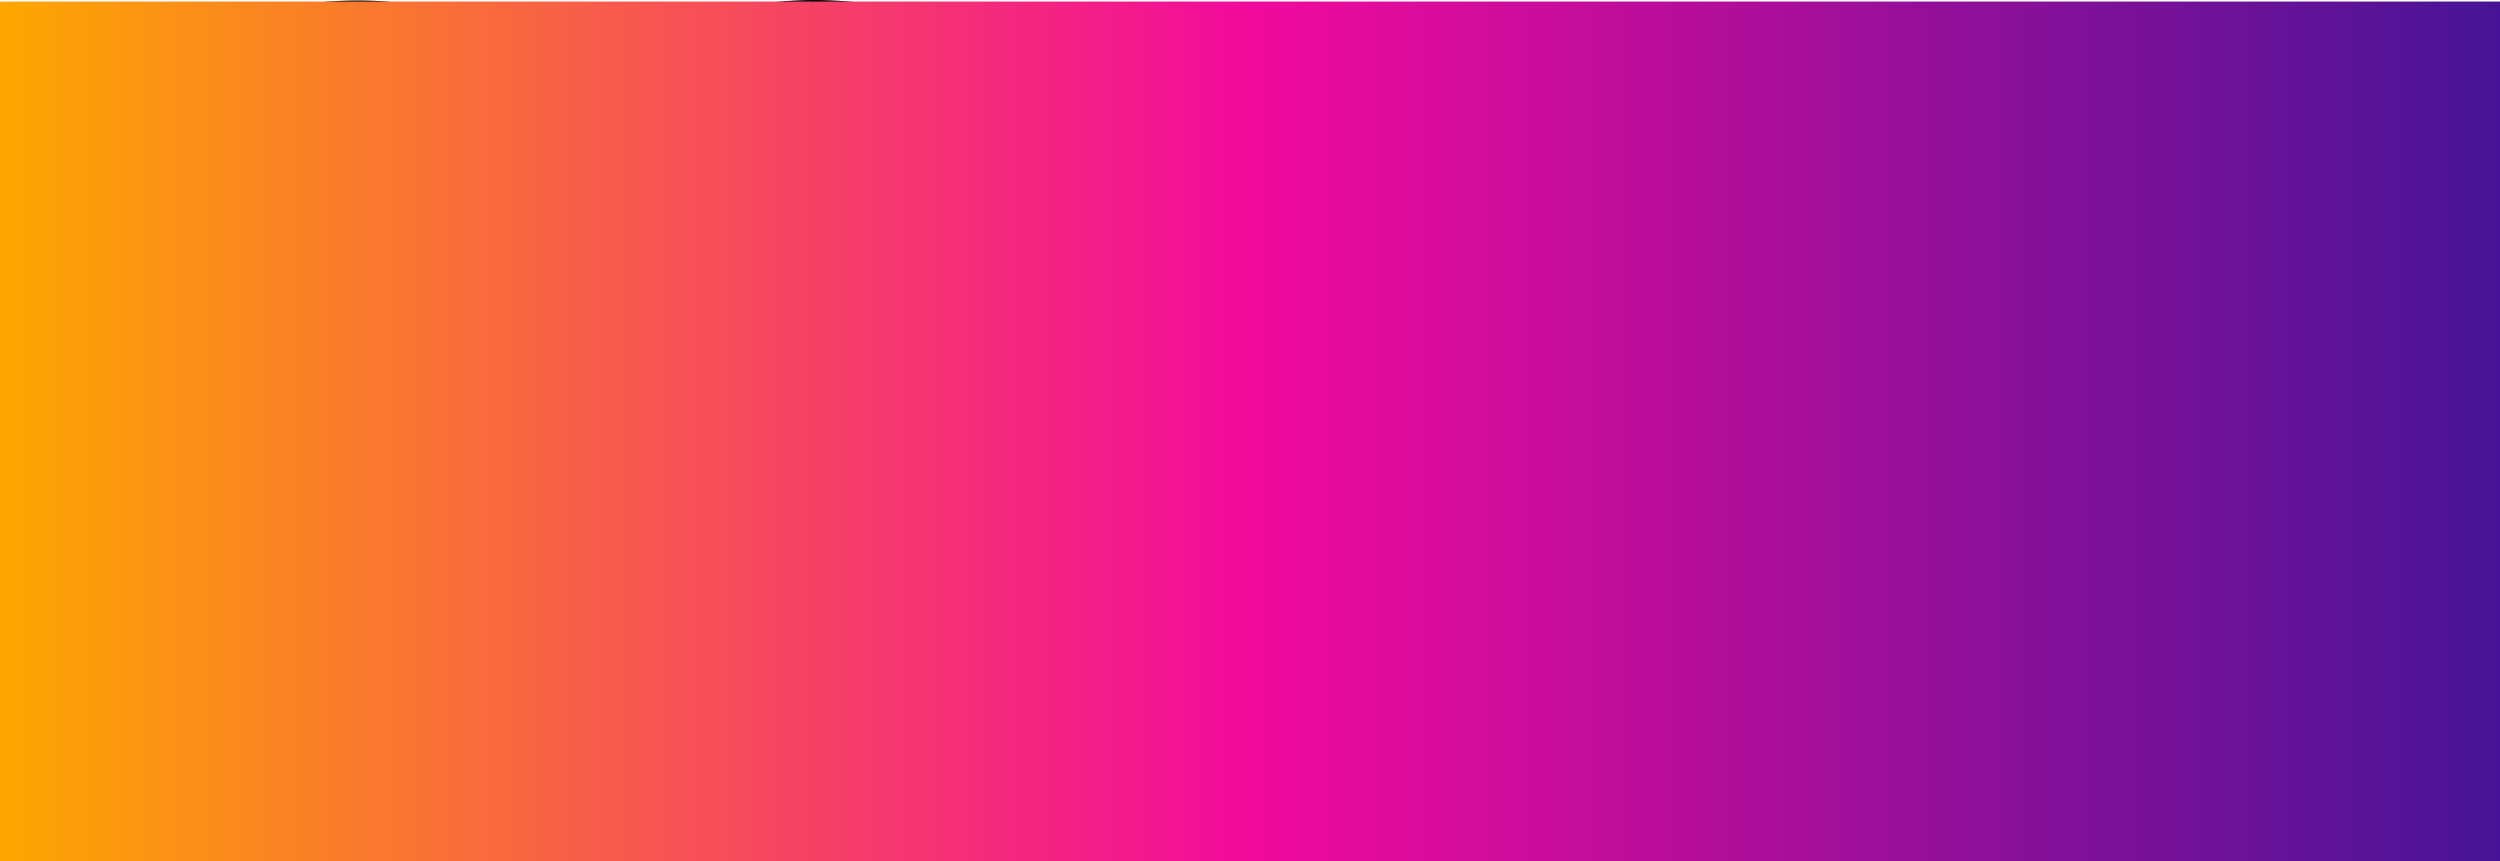 <?xml version="1.0" encoding="UTF-8" standalone="no"?>
<svg
   version="1.1"
   id="Layer_1"
   x="0px"
   y="0px"
   width="805.643"
   viewBox="0 0 805.643 277.498"
   enable-background="new 0 0 1024 1024"
   xml:space="preserve"
   sodipodi:docname="mux-logo.svg"
   inkscape:version="1.4 (86a8ad7, 2024-10-11)"
   inkscape:export-filename="mux-logo.png"
   inkscape:export-xdpi="300"
   inkscape:export-ydpi="300"
   height="277.498"
   xmlns:inkscape="http://www.inkscape.org/namespaces/inkscape"
   xmlns:sodipodi="http://sodipodi.sourceforge.net/DTD/sodipodi-0.dtd"
   xmlns:xlink="http://www.w3.org/1999/xlink"
   xmlns="http://www.w3.org/2000/svg"
   xmlns:svg="http://www.w3.org/2000/svg"><rect x="0" y="0" width="805.643" height="277.498" fill="#333333" stroke="none"/><defs
   id="defs7"><linearGradient
     id="linearGradient7"
     inkscape:collect="always"><stop
       style="stop-color:#fda700;stop-opacity:1;"
       offset="0"
       id="stop7" /><stop
       style="stop-color:#f20a9c;stop-opacity:1;"
       offset="0.5"
       id="stop9" /><stop
       style="stop-color:#471497;stop-opacity:1;"
       offset="1"
       id="stop8" /></linearGradient><linearGradient
     inkscape:collect="always"
     xlink:href="#linearGradient7"
     id="linearGradient8"
     x1="202.172"
     y1="496.332"
     x2="826.883"
     y2="496.332"
     gradientUnits="userSpaceOnUse"
     gradientTransform="matrix(1.29,0,0,0.714,-260.726,-215.19)" /></defs><sodipodi:namedview
   id="namedview7"
   pagecolor="#ffffff"
   bordercolor="#000000"
   borderopacity="0.25"
   inkscape:showpageshadow="2"
   inkscape:pageopacity="0.0"
   inkscape:pagecheckerboard="true"
   inkscape:deskcolor="#d1d1d1"
   inkscape:zoom="0.64"
   inkscape:cx="328.125"
   inkscape:cy="-8.59375"
   inkscape:window-width="2240"
   inkscape:window-height="1294"
   inkscape:window-x="-11"
   inkscape:window-y="-11"
   inkscape:window-maximized="1"
   inkscape:current-layer="Layer_1" />
<rect
   style="mix-blend-mode:normal;fill:#ffffff;stroke-width:0.971"
   id="rect7-6"
   width="809.403"
   height="282.496"
   x="-1.085"
   y="-1.639"
   transform="matrix(1,0,-0.007,1,0,0)" /><path
   fill="#000000"
   opacity="1"
   stroke="none"
   d="m 1357.349,-464.862 c -1.999,-2.529 -1.634,-6.307 -1.645,-9.993 -0.265,-92.512 -0.517,-185.023 -0.728,-277.535 -0.015,-5.564 0.329,-11.129 0.509,-17.566 3.838,0.793 1.748,4.138 1.751,6.542 0.131,99.227 0.113,198.453 0.113,298.552 z"
   id="path1"
   style="fill:#000000;stroke-width:1.86" />
<path
   fill="#000000"
   opacity="1"
   stroke="none"
   d="m 1356.419,1133.424 c -0.851,-97.833 -0.778,-195.666 -0.655,-293.499 0,-2.136 0.57,-4.271 1.23,-7.083 0.356,99.743 0.356,200.162 -0.574,300.582 z"
   id="path2"
   style="fill:#000000;stroke-width:1.86" />
<path
   fill="#000000"
   opacity="1"
   stroke="none"
   d="m 323.538,15.397 c 35.025,22.29 52.963,53.77 54.224,94.496 0.566,18.267 0.057,36.566 0.197,54.849 0.142,18.524 15.514,35.255 33.148,36.316 19.286,1.16 36.94,-12.976 40.114,-31.316 3.255,-18.811 1.291,-37.691 1.614,-56.529 0.414,-24.166 0.019,-48.344 0.12,-72.516 0.087,-20.705 14.929,-36.008 36.76,-38.163 18.009,-1.778 33.243,10.593 37.536,30.171 1.213,5.529 1.343,11.053 1.345,16.625 0.015,38.738 -0.388,77.482 0.119,116.213 0.508,38.743 -16.768,67.782 -47.732,89.154 -51.737,35.708 -126.435,26.143 -163.829,-32.043 -10.331,-16.076 -16.421,-33.933 -16.512,-53.388 -0.087,-18.594 -0.011,-37.188 -0.11,-55.782 -0.115,-21.463 -15.078,-37.374 -35.128,-37.493 -21.494,-0.128 -37.799,15.463 -37.955,37.283 -0.298,41.525 -0.801,83.071 0.189,124.575 0.516,21.616 -15.607,37.276 -38.17,37.116 -21.456,-0.153 -37.735,-15.997 -37.772,-37.296 -0.07,-40.598 0.014,-81.195 -0.011,-121.793 -0.016,-27.159 -15.548,-41.65 -42.771,-40 -16.274,0.986 -30.259,15.378 -30.297,31.588 -0.098,42.767 -0.299,85.536 0.046,128.3 0.257,31.83 -31.322,46.997 -59.289,33.89 C 7.558,264.114 1.116,251.378 1.094,237.201 1.027,193.505 -0.916,149.691 1.616,106.141 4.665,53.695 39.086,10.561 94.027,1.889 c 32.174,-5.078 61.536,0.658 87.375,20.923 5.673,4.449 8.841,4.15 14.745,-0.456 C 220.278,3.531 248.44,-2.626 278.366,0.983 293.85,2.85 309.33,6.434 323.538,15.397 Z"
   id="path3"
   style="fill:#000000;stroke-width:1.86" />
<path
   fill="#000000"
   opacity="1"
   stroke="none"
   d="m 757.515,186.199 c 14.596,22.969 28.982,45.285 42.879,67.9 6.895,11.22 4.368,17.401 -8.422,18.125 -20.043,1.135 -40.186,0.543 -60.287,0.568 -4.095,0.004 -6.832,-2.579 -8.893,-5.869 -11.142,-17.785 -23.219,-35.068 -33.151,-53.506 -13.171,-24.452 -1.338,-49.398 24.782,-53.699 14.121,-2.325 25.924,3.322 34.833,14.515 2.872,3.608 5.245,7.612 8.259,11.966 z"
   id="path4"
   style="fill:#000000;stroke-width:1.86" /><path
   fill="#000000"
   opacity="1"
   stroke="none"
   d="m 583.438,185.915 c -14.596,22.969 -28.982,45.285 -42.879,67.9 -6.895,11.22 -4.368,17.401 8.421,18.125 20.043,1.135 40.186,0.543 60.287,0.568 4.095,0.006 6.832,-2.579 8.893,-5.869 11.142,-17.785 23.219,-35.068 33.151,-53.506 13.171,-24.452 1.338,-49.398 -24.782,-53.699 -14.121,-2.325 -25.924,3.322 -34.833,14.515 -2.872,3.608 -5.245,7.612 -8.259,11.966 z"
   id="path4-0"
   sodipodi:nodetypes="csscssssc"
   style="fill:#000000;stroke-width:1.86" />
<path
   fill="#000000"
   opacity="1"
   stroke="none"
   d="m 777.112,5.875 c 6.19,0.02 11.463,-0.111 16.724,0.091 10.657,0.409 13.402,5.042 7.845,14.261 -12.13,20.121 -24.646,40.009 -37.009,59.989 -4.713,7.617 -8.146,15.951 -13.593,23.179 -11.025,14.629 -30.088,19.4 -47.214,11.501 -14.214,-6.556 -21.396,-24.481 -17.363,-41.953 2.648,-11.472 9.479,-20.724 15.16,-30.567 5.717,-9.904 12.391,-19.255 18.138,-29.143 3.217,-5.536 7.382,-7.579 13.634,-7.449 14.247,0.296 28.504,0.091 43.679,0.091 z"
   id="path5"
   style="fill:#000000;stroke-width:1.86" />

<path
   fill="#000000"
   opacity="1"
   stroke="none"
   d="m 603.565,113.731 c -11.662,-6.722 -16.547,-18.091 -23.167,-28.053 -13.337,-20.071 -25.37,-40.934 -37.256,-61.871 -5.542,-9.761 -2.55,-15.763 8.387,-16.088 20.655,-0.613 41.339,-0.234 62.009,-0.432 4.575,-0.044 6.575,2.975 8.427,6.151 9.946,17.058 20.199,33.956 29.529,51.348 8.919,16.627 6.547,30.162 -6.289,44.043 -9.601,10.383 -24.285,12.281 -41.639,4.901 z"
   id="path7"
   sodipodi:nodetypes="csssscssc"
   style="fill:#000000;fill-opacity:1;stroke-width:1.86" /><rect
   style="opacity:1;mix-blend-mode:screen;fill:url(#linearGradient8);stroke-width:0.959"
   id="rect7"
   width="805.643"
   height="277.002"
   x="0"
   y="0.496" />
</svg>
